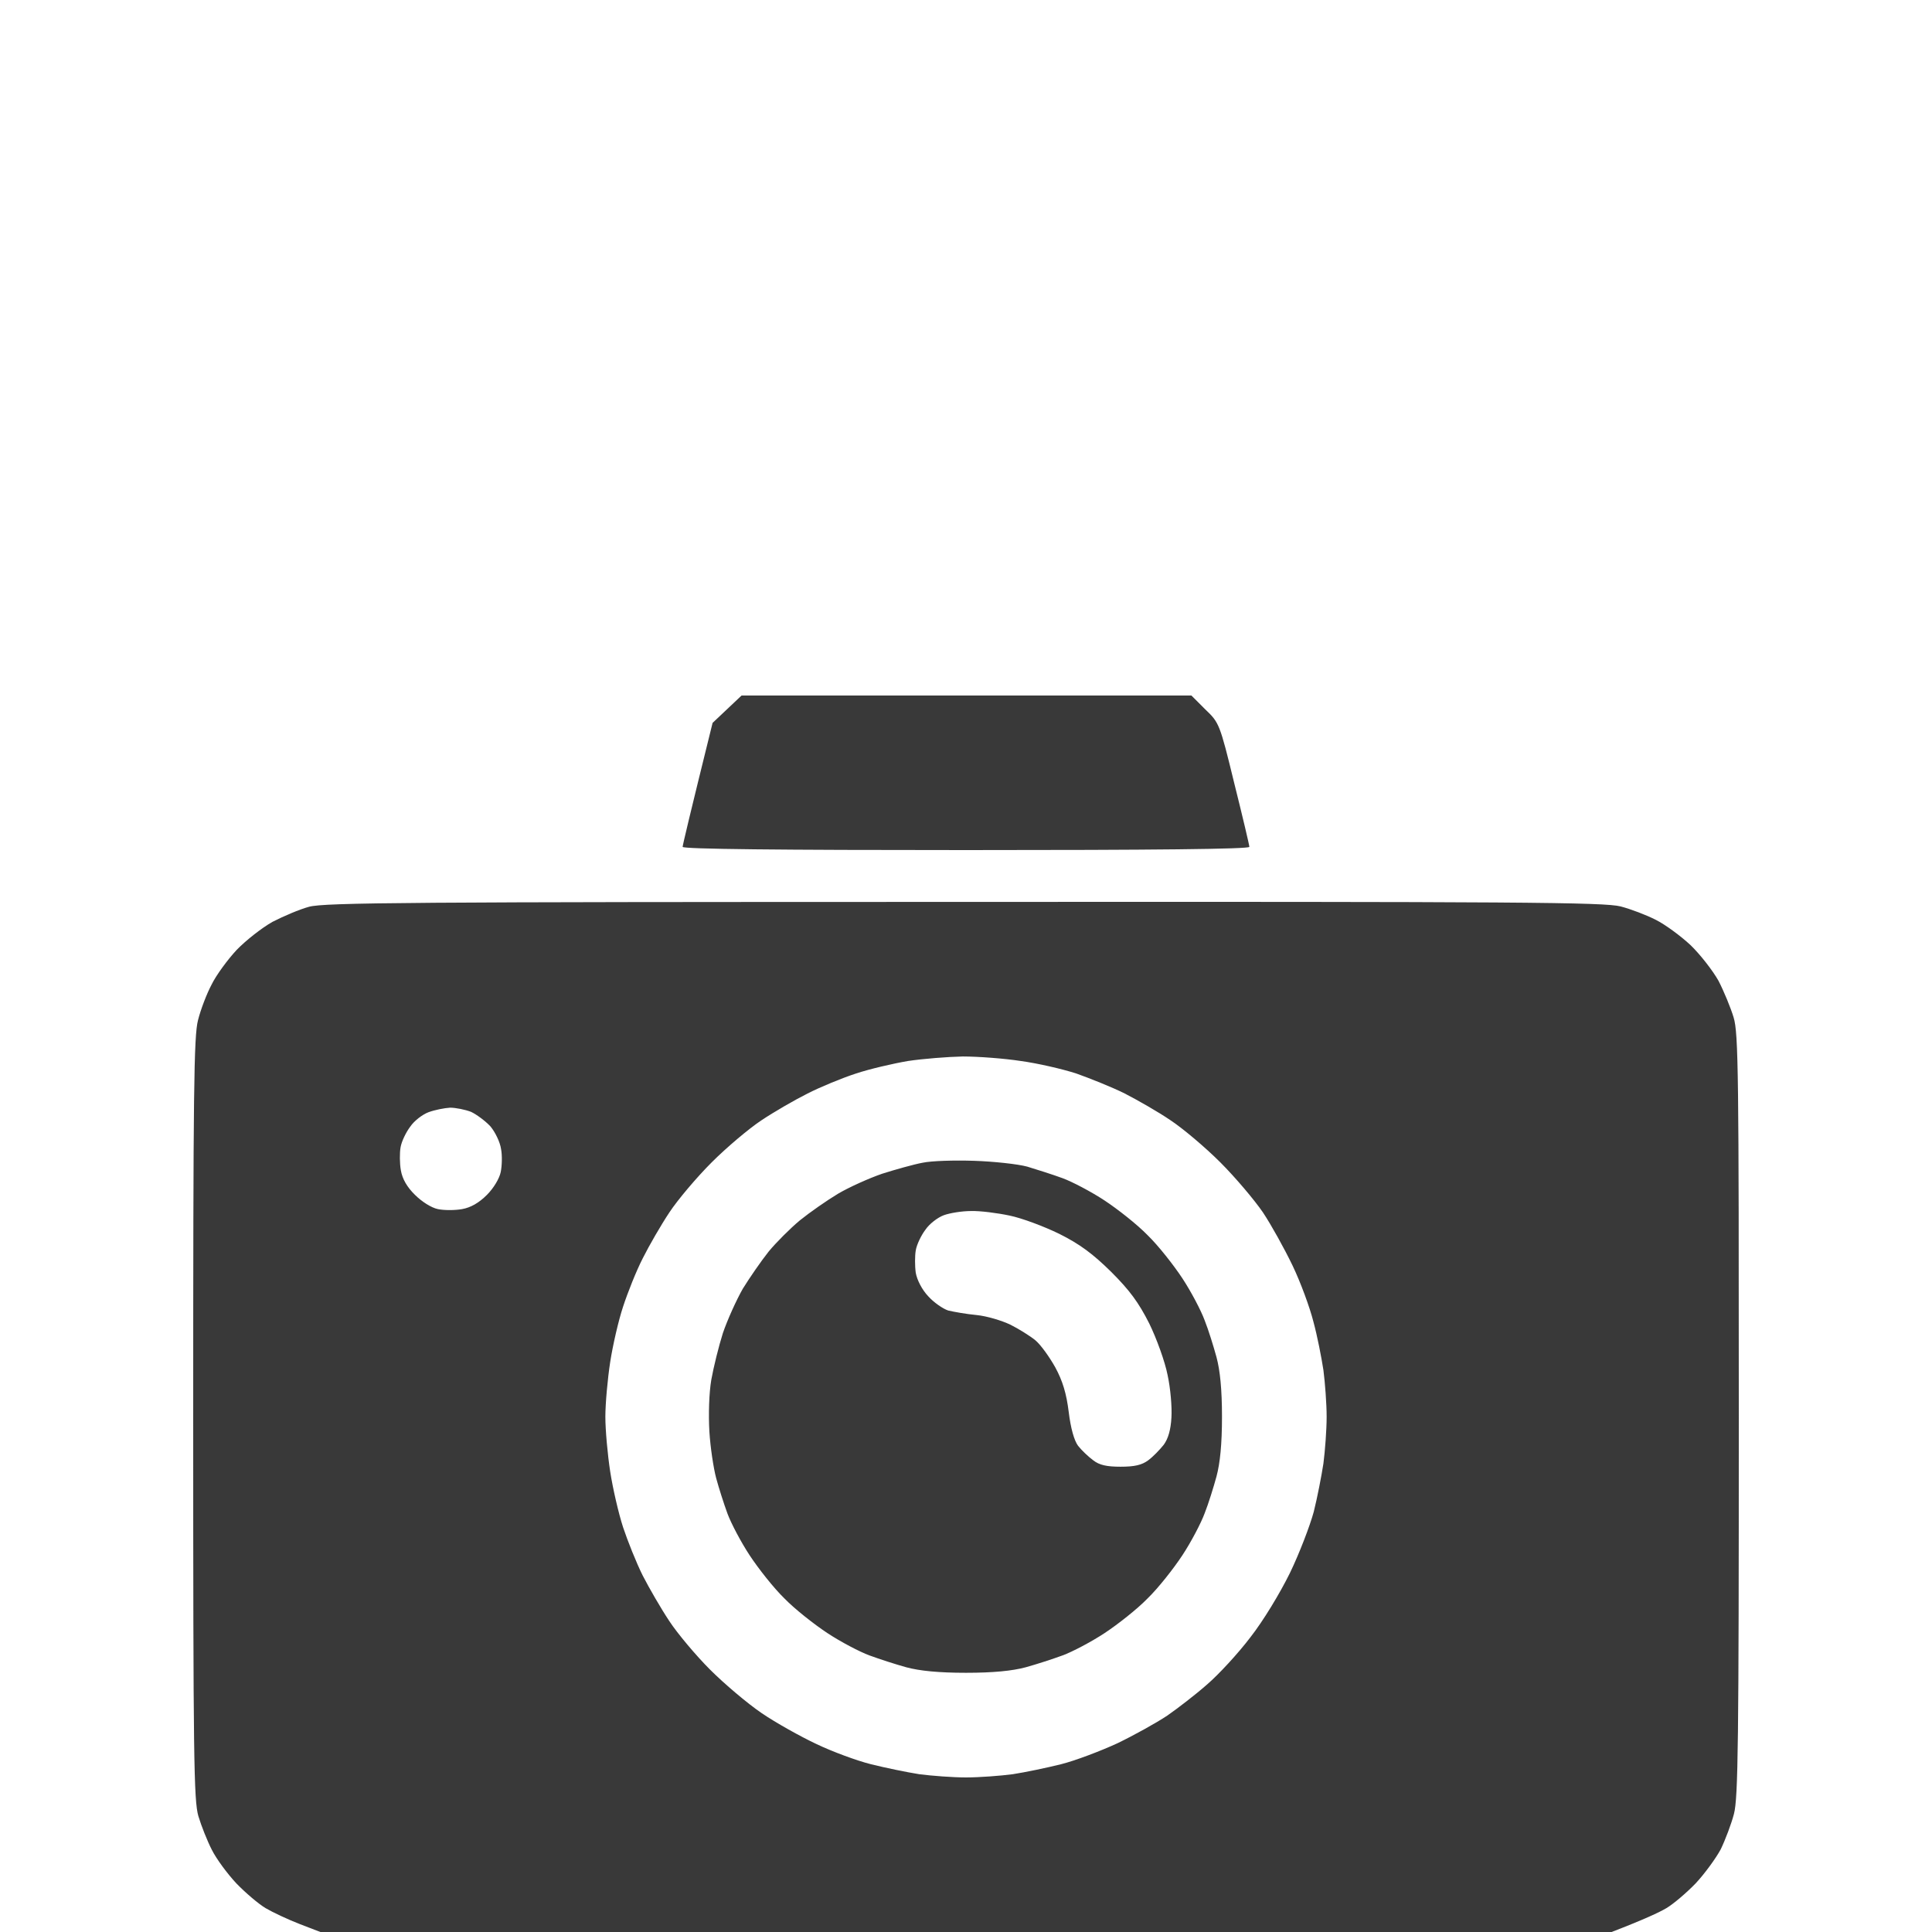 <?xml version="1.0" encoding="UTF-8"?> <svg xmlns="http://www.w3.org/2000/svg" width="300" height="300" viewBox="0 0 300 300" fill="none"> <path fill-rule="evenodd" clip-rule="evenodd" d="M115.15 108H185L187.15 110.15C189.3 112.2 189.4 112.35 191.65 121.6C192.95 126.8 194 131.25 194 131.5C194 131.85 179 132 150 132C121 132 106 131.85 106 131.5C106 131.25 107.05 126.8 110.65 112.25L115.15 108ZM149.75 140.05C236.35 140 249.1 140.1 251.65 140.75C253.2 141.15 255.7 142.1 257.15 142.85C258.55 143.55 261 145.35 262.5 146.75C264 148.2 265.95 150.7 266.85 152.3C267.7 153.95 268.75 156.5 269.2 158C269.95 160.45 270 167.05 270 219.75C270 270.65 269.9 279.15 269.25 281.65C268.85 283.2 267.9 285.7 267.2 287.15C266.45 288.55 264.7 290.95 263.3 292.45C261.9 293.9 259.85 295.65 258.75 296.3C257.65 296.95 255.3 298.05 250.25 300H49.75L46.5 298.75C44.7 298.05 42.35 296.95 41.25 296.3C40.15 295.65 38.1 293.9 36.7 292.45C35.3 290.95 33.6 288.65 32.9 287.25C32.2 285.9 31.25 283.5 30.8 282C30.1 279.55 30 273.2 30 220.25C30 169.35 30.1 160.85 30.75 158.4C31.15 156.8 32.1 154.3 32.85 152.9C33.55 151.45 35.35 149 36.75 147.5C38.2 146 40.7 144.05 42.3 143.15C43.95 142.3 46.5 141.2 48 140.8C50.4 140.15 63.65 140.05 149.75 140.05V140.05ZM132.9 166.7C130.75 167.4 127.35 168.8 125.4 169.8C123.4 170.8 120.2 172.65 118.25 173.95C116.35 175.2 112.85 178.15 110.5 180.5C108.15 182.85 105.2 186.35 103.95 188.25C102.65 190.2 100.8 193.4 99.8 195.4C98.8 197.35 97.45 200.75 96.75 202.9C96.05 205 95.15 208.9 94.75 211.5C94.35 214.1 94 217.95 94 220C94 222.05 94.35 225.9 94.75 228.5C95.15 231.1 96.05 235 96.75 237.15C97.45 239.25 98.8 242.65 99.8 244.65C100.8 246.6 102.65 249.8 103.95 251.75C105.2 253.65 108.05 257.05 110.25 259.25C112.45 261.45 116.05 264.5 118.25 266C120.45 267.5 124.3 269.65 126.75 270.8C129.25 272 133.05 273.4 135.25 273.95C137.45 274.5 140.85 275.2 142.75 275.5C144.7 275.75 147.95 276 150 276C152.05 276 155.35 275.75 157.25 275.5C159.2 275.2 162.55 274.5 164.75 273.95C166.95 273.4 170.9 271.9 173.5 270.7C176.1 269.45 179.6 267.5 181.25 266.4C182.9 265.25 185.7 263.1 187.45 261.55C189.25 260 192.25 256.75 194.15 254.25C196.15 251.7 198.75 247.4 200.3 244.25C201.75 241.25 203.4 236.95 204 234.75C204.55 232.55 205.2 229.2 205.5 227.25C205.75 225.3 206 222.05 206 220C206 217.95 205.75 214.7 205.5 212.75C205.2 210.8 204.55 207.45 203.95 205.25C203.4 203.05 201.95 199.1 200.7 196.5C199.45 193.9 197.4 190.2 196.1 188.25C194.8 186.35 191.85 182.85 189.5 180.5C187.15 178.15 183.65 175.2 181.75 173.95C179.85 172.65 176.6 170.8 174.65 169.8C172.65 168.8 169.25 167.45 167.15 166.7C165 166 161.1 165.1 158.5 164.75C155.9 164.35 151.85 164.05 149.5 164.05C147.15 164.1 143.35 164.4 141 164.75C138.65 165.15 135 166 132.9 166.7V166.7ZM63.7 174.95C63.05 175.8 62.35 177.25 62.2 178.15C62.05 179 62.05 180.65 62.25 181.75C62.483 183.083 63.217 184.35 64.45 185.55C65.5 186.6 67 187.55 68 187.75C68.95 187.95 70.65 187.95 71.75 187.75C73.083 187.517 74.367 186.783 75.6 185.55C76.65 184.5 77.55 183 77.75 182C77.95 181.05 78 179.4 77.8 178.4C77.65 177.35 76.9 175.8 76.15 174.9C75.35 174.05 74 173.05 73.15 172.65C72.25 172.3 70.75 172 69.9 172C69 172.05 67.5 172.35 66.55 172.7C65.6 173.05 64.3 174.05 63.7 174.95V174.95ZM151.25 180.25C154.3 180.35 158 180.75 159.5 181.15C161 181.6 163.5 182.4 165 182.95C166.5 183.5 169.45 185.05 171.5 186.4C173.55 187.75 176.6 190.15 178.2 191.8C179.85 193.4 182.25 196.45 183.6 198.5C184.95 200.55 186.5 203.5 187.05 205C187.65 206.5 188.45 209.1 188.9 210.75C189.45 212.8 189.75 215.75 189.75 220C189.75 224.25 189.45 227.2 188.9 229.25C188.45 230.9 187.65 233.5 187.05 235C186.5 236.5 184.95 239.45 183.6 241.5C182.25 243.55 179.85 246.6 178.2 248.2C176.6 249.85 173.55 252.25 171.5 253.6C169.45 254.95 166.5 256.5 165 257.05C163.5 257.6 160.9 258.45 159.25 258.9C157.2 259.45 154.25 259.75 150 259.75C145.75 259.75 142.8 259.45 140.75 258.9C139.1 258.45 136.5 257.6 135 257.05C133.5 256.5 130.55 254.95 128.5 253.6C126.45 252.25 123.4 249.85 121.8 248.2C120.15 246.6 117.75 243.55 116.4 241.5C115.05 239.45 113.5 236.5 112.95 235C112.4 233.5 111.6 231 111.2 229.5C110.8 228 110.3 224.75 110.15 222.25C110 219.65 110.1 216.3 110.45 214.25C110.8 212.3 111.6 209.05 112.25 207C112.95 204.95 114.35 201.85 115.35 200.1C116.4 198.4 118.2 195.8 119.35 194.35C120.5 192.95 122.7 190.75 124.2 189.5C125.75 188.25 128.4 186.4 130.15 185.35C131.85 184.35 134.95 182.95 137 182.25C139.05 181.6 141.9 180.8 143.25 180.55C144.65 180.25 148.25 180.15 151.25 180.25V180.25ZM143.7 190.95C143.05 191.8 142.35 193.25 142.2 194.15C142.05 195 142.05 196.6 142.2 197.65C142.4 198.75 143.15 200.25 144.15 201.3C145 202.25 146.45 203.25 147.25 203.5C148.1 203.7 150.05 204.05 151.65 204.2C153.2 204.35 155.55 205.05 156.9 205.7C158.2 206.35 159.95 207.45 160.75 208.1C161.6 208.8 162.95 210.7 163.85 212.3C165 214.4 165.6 216.4 165.95 219.25C166.25 221.75 166.8 223.7 167.4 224.5C167.95 225.2 169 226.2 169.75 226.75C170.7 227.5 171.85 227.75 174 227.75C176.15 227.75 177.3 227.5 178.3 226.75C179.05 226.2 180.1 225.1 180.7 224.35C181.4 223.4 181.8 222 181.9 220.1C182 218.5 181.75 215.55 181.3 213.5C180.9 211.45 179.6 207.85 178.45 205.5C176.8 202.25 175.45 200.4 172.55 197.5C169.7 194.7 167.7 193.2 164.5 191.6C162.15 190.45 158.7 189.15 156.75 188.75C154.85 188.35 152.15 188 150.75 188.05C149.4 188.05 147.5 188.35 146.55 188.7C145.6 189.05 144.3 190.05 143.7 190.95V190.95Z" fill="#393939"></path> </svg> 